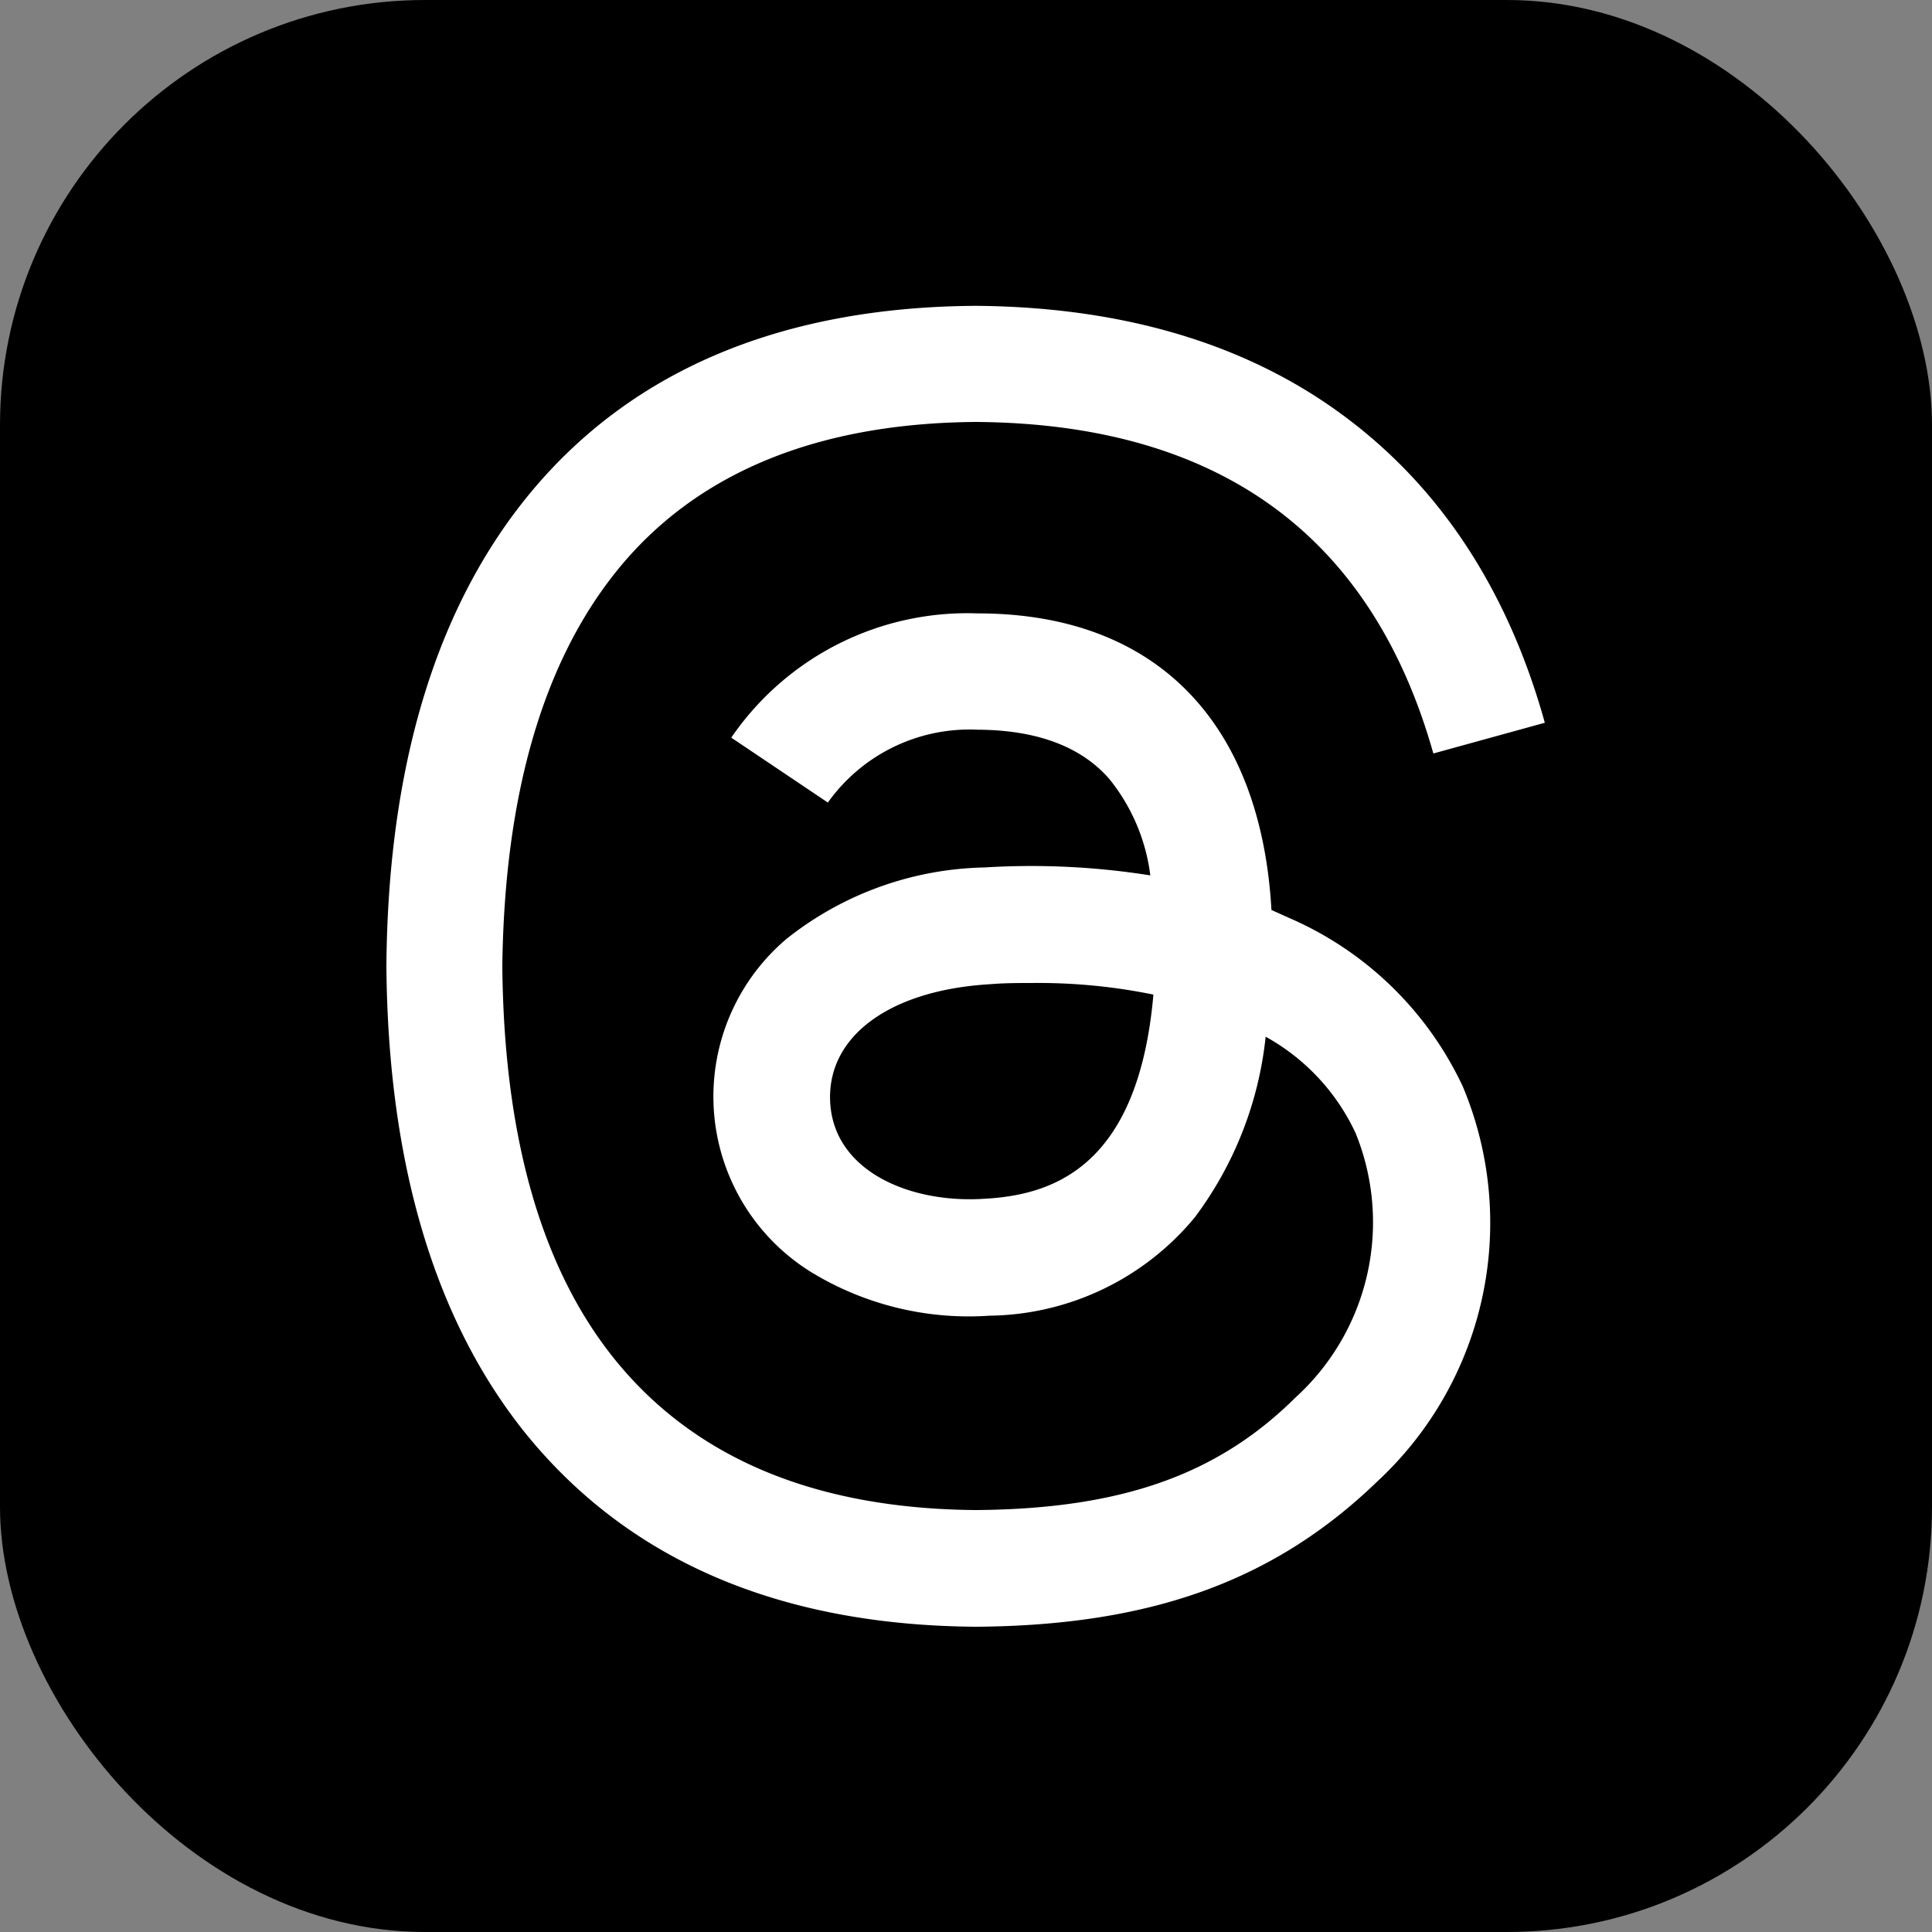 <?xml version="1.0" encoding="UTF-8"?>
<svg xmlns="http://www.w3.org/2000/svg" viewBox="0 0 100 100">
  <rect x="0" y="0" width="100" height="100" fill="#808080" stroke="none"/>
  <defs>
    <style>.cls-1{fill:#fff;}</style>
  </defs>
  <g id="レイヤー_2" data-name="レイヤー 2">
    <g id="レイヤー_1-2" data-name="レイヤー 1">
      <rect width="100" height="100" rx="22"></rect>
      <path class="cls-1" d="M50.53,84.2h0c-10.2-.07-18-3.44-23.32-10C22.5,68.35,20.08,60.22,20,50V50c.08-10.2,2.5-18.32,7.19-24.17,5.27-6.57,13.12-9.94,23.32-10h0c7.82.06,14.37,2.07,19.45,6,4.78,3.68,8.15,8.92,10,15.58L74.19,39C71,27.7,63.08,21.93,50.52,21.84c-8.29.06-14.56,2.67-18.63,7.75C28.08,34.34,26.11,41.2,26,50c.08,8.8,2,15.66,5.86,20.41C36,75.5,42.24,78.1,50.53,78.16,58,78.1,63,76.36,67.06,72.33a12.26,12.26,0,0,0,3.11-13.67,11,11,0,0,0-4.66-5A18.87,18.87,0,0,1,61.85,63,14,14,0,0,1,51.22,68.1a15.66,15.66,0,0,1-9.29-2.29,10.69,10.69,0,0,1-1.2-17.23A17,17,0,0,1,50.94,44.9a39.34,39.34,0,0,1,8.6.41,9.87,9.87,0,0,0-2.13-5c-1.46-1.67-3.73-2.51-6.72-2.54h-.08a9,9,0,0,0-7.76,3.77l-5-3.36a14.81,14.81,0,0,1,12.77-6.43h.12c9.1.05,14.52,5.63,15.07,15.35l.91.41a17.67,17.67,0,0,1,9,8.74,18.25,18.25,0,0,1-4.41,20.41C66,81.8,59.62,84.13,50.55,84.2Zm2.86-33.32c-.69,0-1.39,0-2.11.06-5.23.3-8.49,2.7-8.31,6.11.19,3.58,4.14,5.24,7.94,5,3.48-.18,8-1.54,8.79-10.57A29.72,29.72,0,0,0,53.39,50.88Z"></path>
    </g>
  </g>
</svg>
